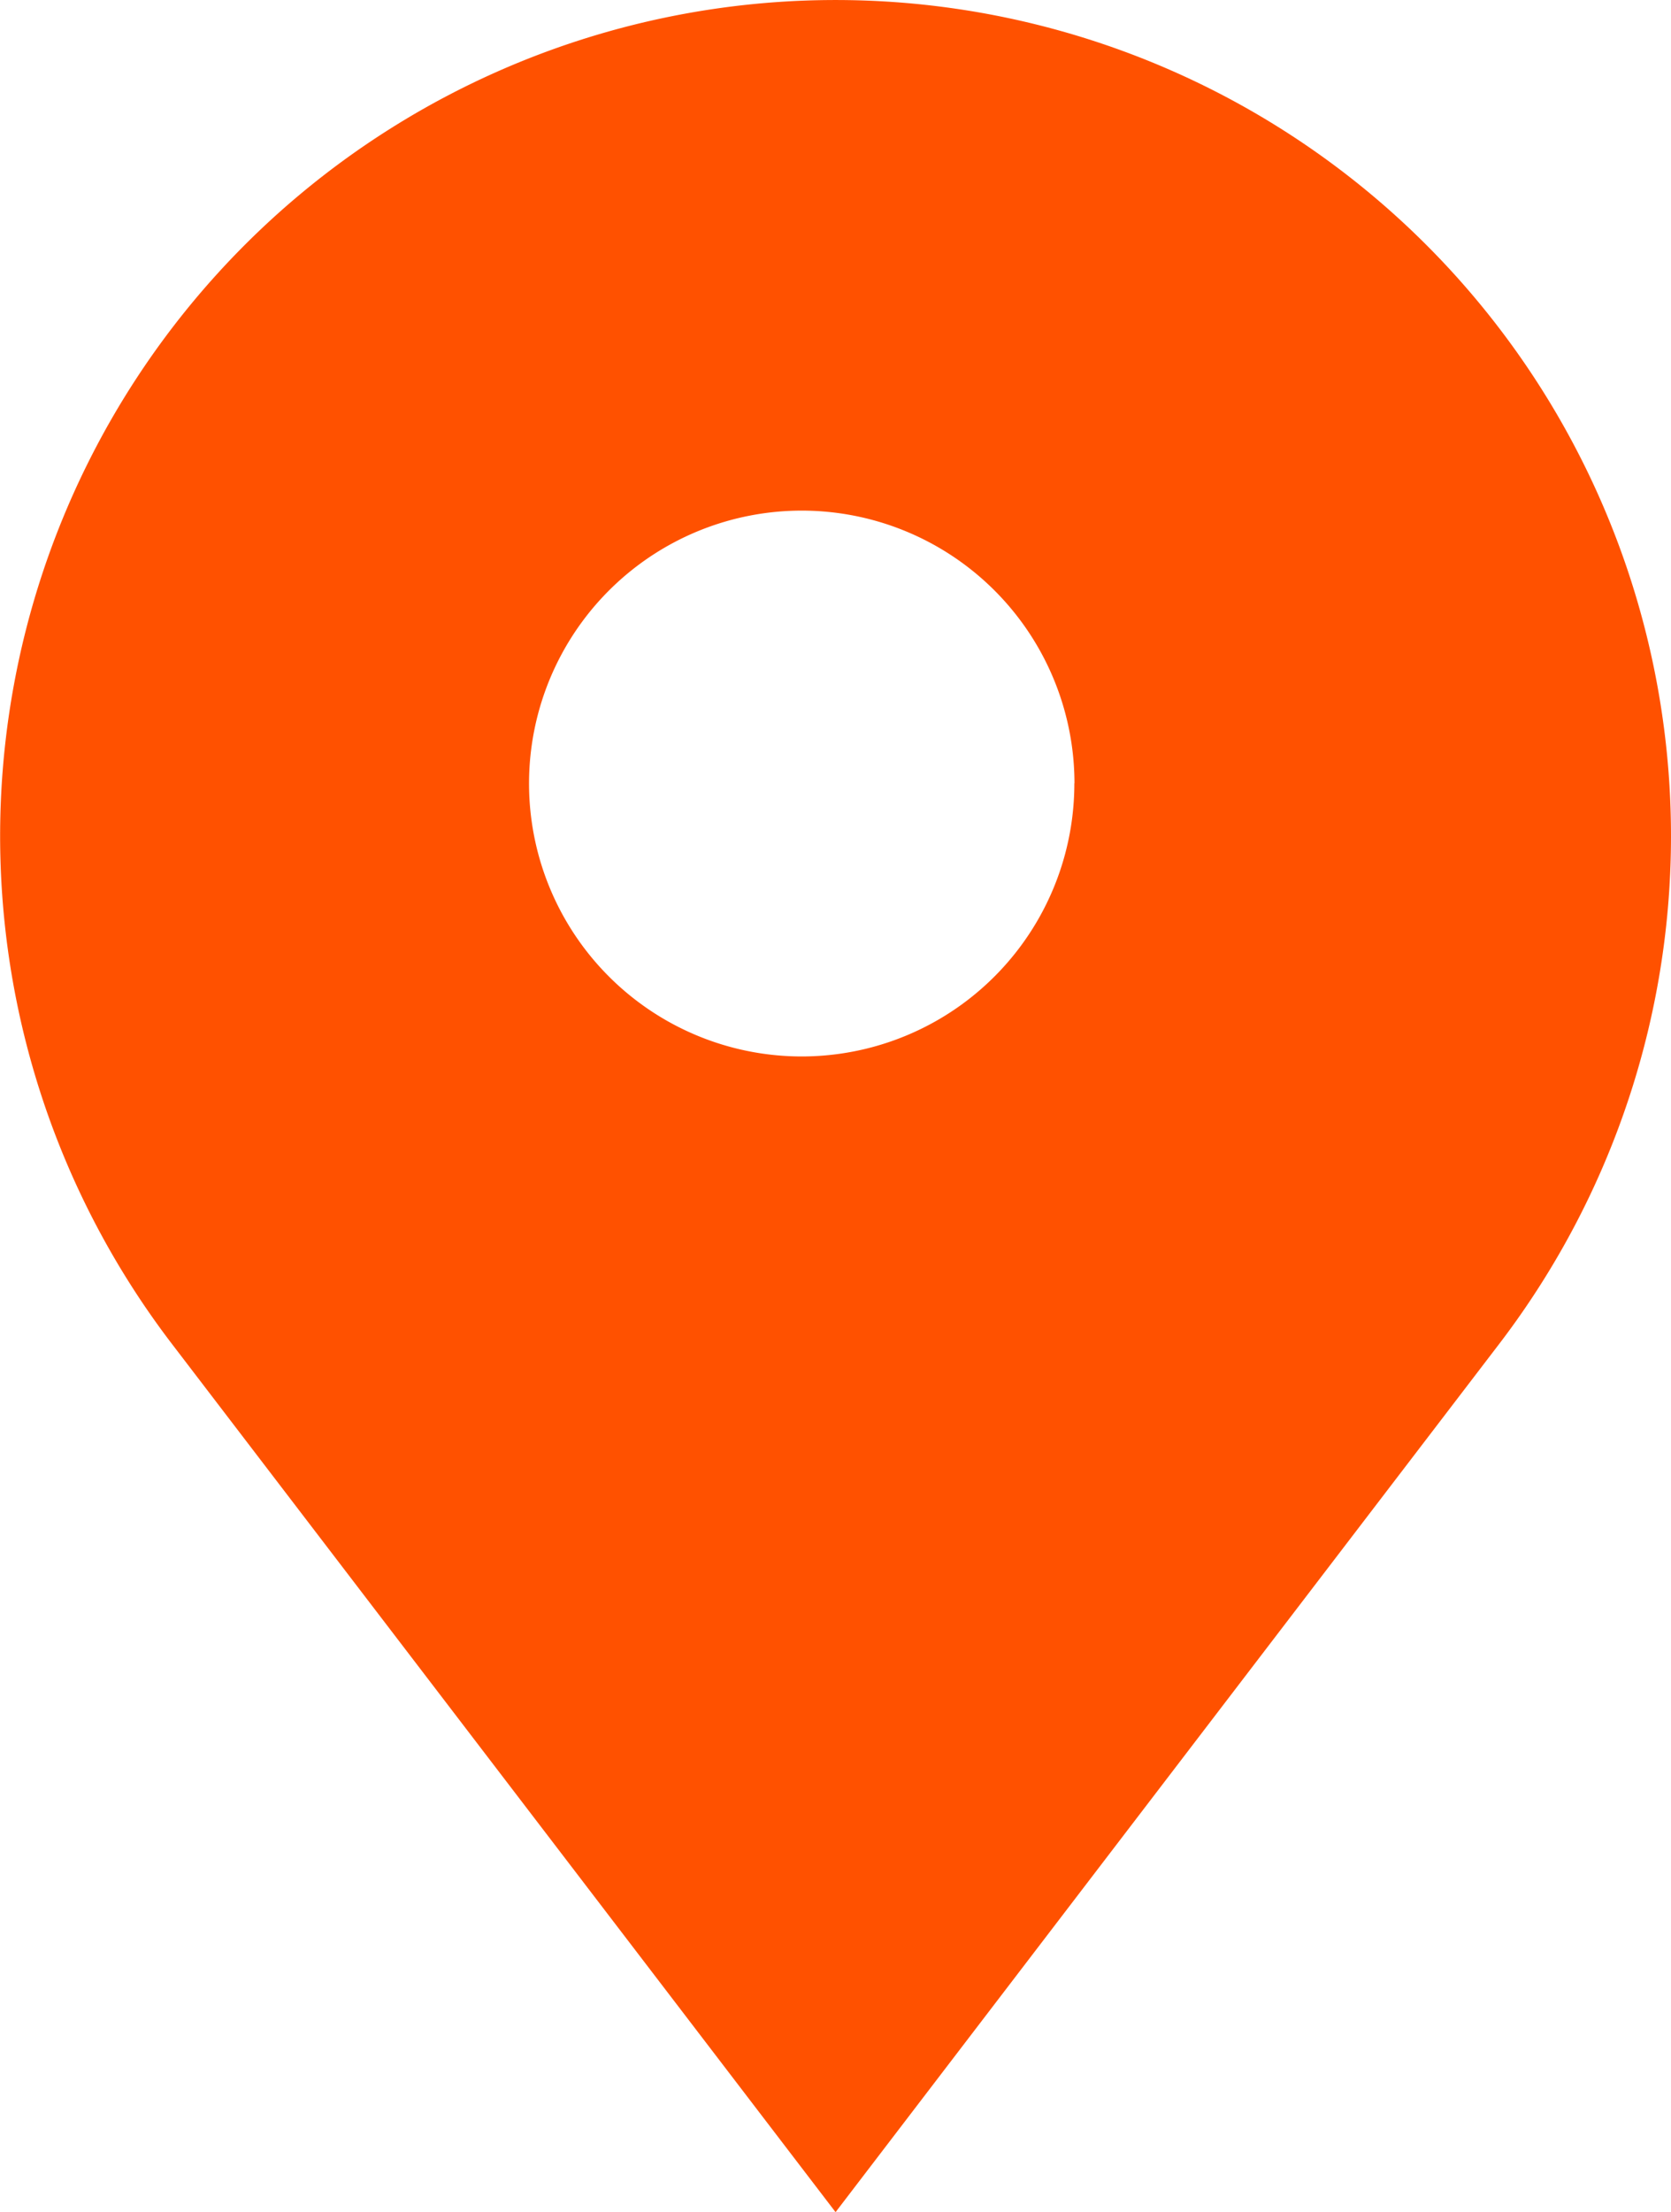 <svg xmlns="http://www.w3.org/2000/svg" width="13.345" height="17.654" viewBox="0 0 13.345 17.654">
  <path id="Tracé_5371" data-name="Tracé 5371" d="M374.616,194.039l-5.3-6.929a6.672,6.672,0,1,1,10.6,0Zm1.908-11.4a2.178,2.178,0,1,0-2.178,2.177A2.178,2.178,0,0,0,376.523,182.634Z" transform="translate(-367.943 -176.385)" fill="#FF5100"/>
</svg>
